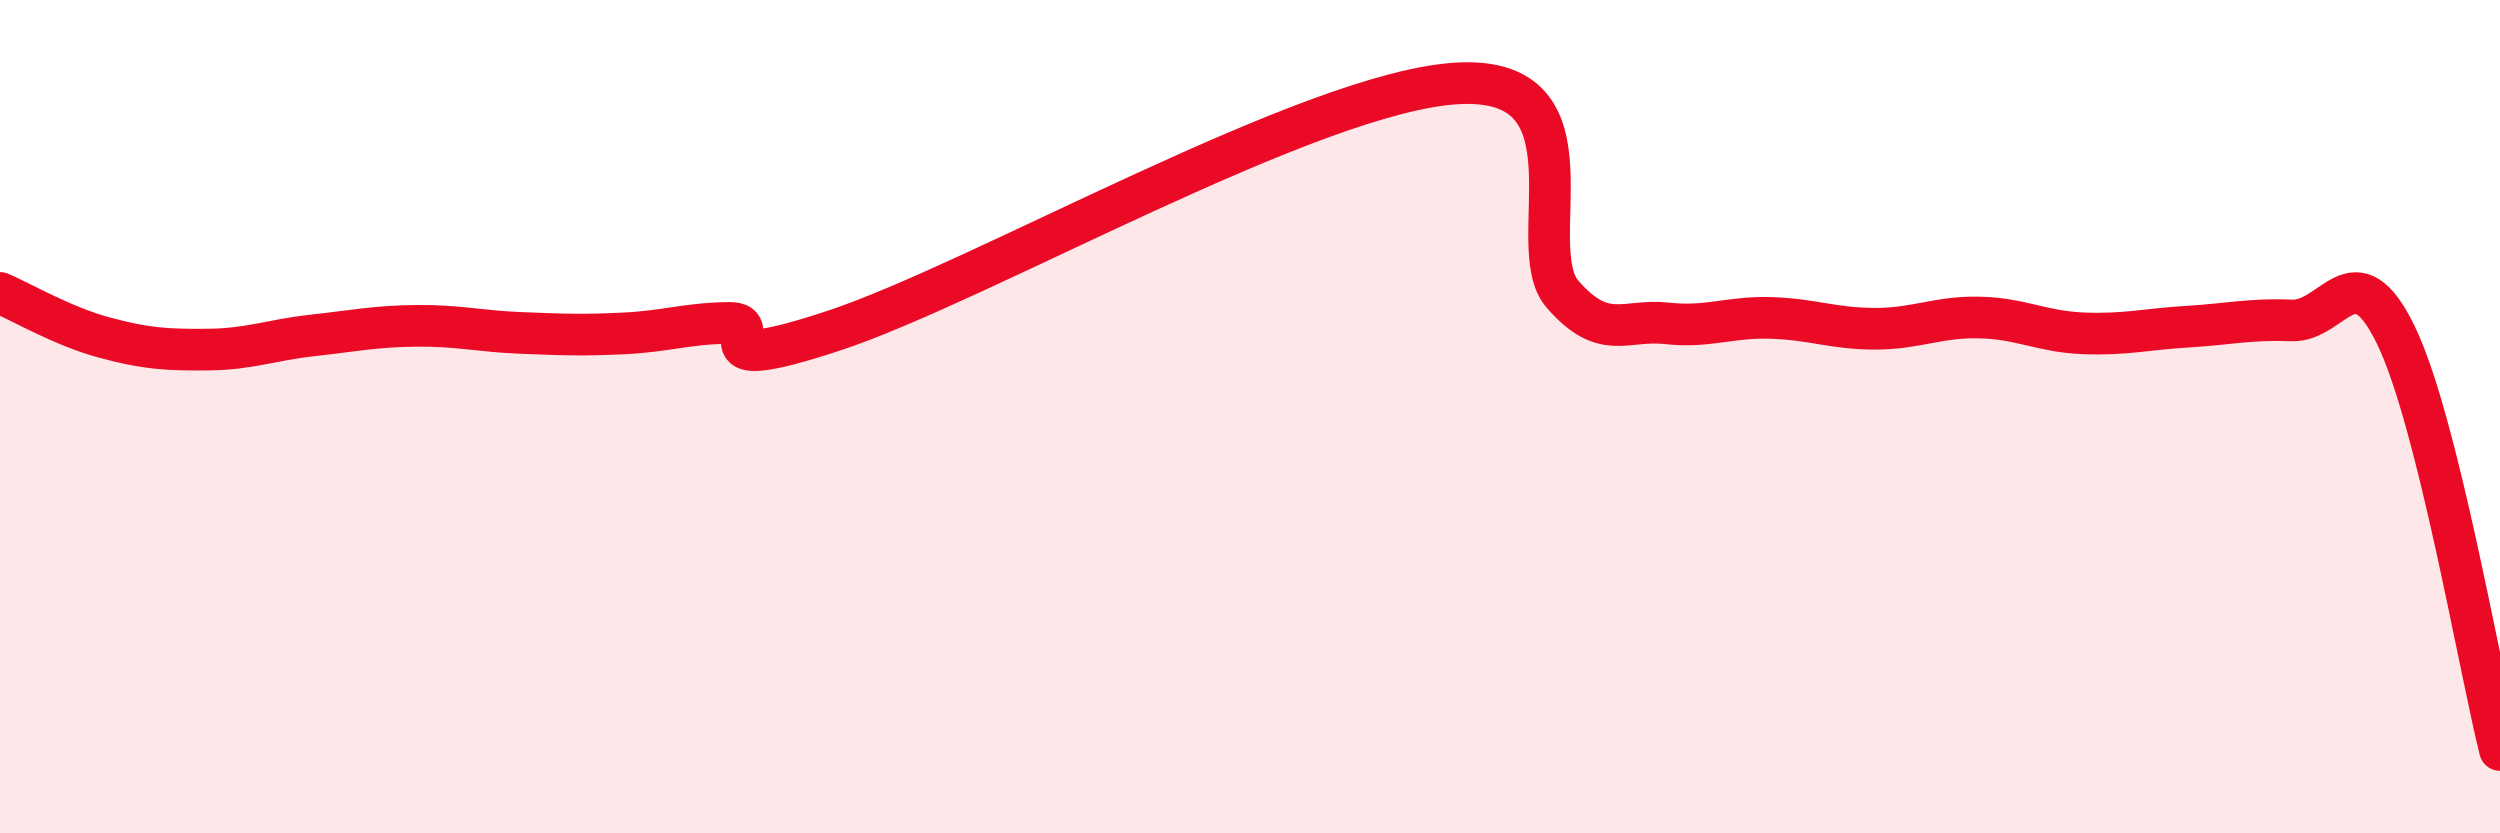 
    <svg width="60" height="20" viewBox="0 0 60 20" xmlns="http://www.w3.org/2000/svg">
      <path
        d="M 0,7.03 C 0.5,7.24 1.5,7.83 2.5,8.1 C 3.5,8.37 4,8.4 5,8.39 C 6,8.38 6.5,8.16 7.5,8.05 C 8.5,7.94 9,7.83 10,7.82 C 11,7.81 11.5,7.95 12.5,7.99 C 13.5,8.03 14,8.05 15,8 C 16,7.95 16.5,7.76 17.5,7.75 C 18.5,7.74 16.5,9.09 20,7.94 C 23.5,6.79 31.5,2.18 35,2 C 38.5,1.82 36.5,5.91 37.5,7.06 C 38.5,8.21 39,7.65 40,7.76 C 41,7.87 41.5,7.6 42.5,7.63 C 43.5,7.66 44,7.89 45,7.89 C 46,7.89 46.5,7.6 47.5,7.62 C 48.5,7.64 49,7.96 50,8 C 51,8.04 51.5,7.9 52.5,7.84 C 53.5,7.78 54,7.65 55,7.69 C 56,7.73 56.5,5.98 57.5,8.04 C 58.5,10.1 59.5,16.01 60,18L60 20L0 20Z"
        fill="#EB0A25"
        opacity="0.1"
        stroke-linecap="round"
        stroke-linejoin="round"
      />
      <path
        d="M 0,7.03 C 0.5,7.24 1.5,7.83 2.5,8.1 C 3.5,8.37 4,8.4 5,8.39 C 6,8.38 6.5,8.16 7.5,8.05 C 8.5,7.94 9,7.83 10,7.82 C 11,7.81 11.5,7.95 12.5,7.99 C 13.5,8.03 14,8.05 15,8 C 16,7.95 16.5,7.76 17.5,7.75 C 18.5,7.74 16.5,9.09 20,7.94 C 23.5,6.79 31.5,2.18 35,2 C 38.5,1.82 36.5,5.91 37.5,7.06 C 38.5,8.21 39,7.65 40,7.76 C 41,7.87 41.5,7.6 42.5,7.63 C 43.5,7.66 44,7.89 45,7.89 C 46,7.89 46.5,7.6 47.5,7.62 C 48.5,7.64 49,7.96 50,8 C 51,8.04 51.5,7.9 52.5,7.84 C 53.5,7.78 54,7.65 55,7.69 C 56,7.73 56.5,5.98 57.5,8.04 C 58.5,10.1 59.5,16.01 60,18"
        stroke="#EB0A25"
        stroke-width="1"
        fill="none"
        stroke-linecap="round"
        stroke-linejoin="round"
      />
    </svg>
  